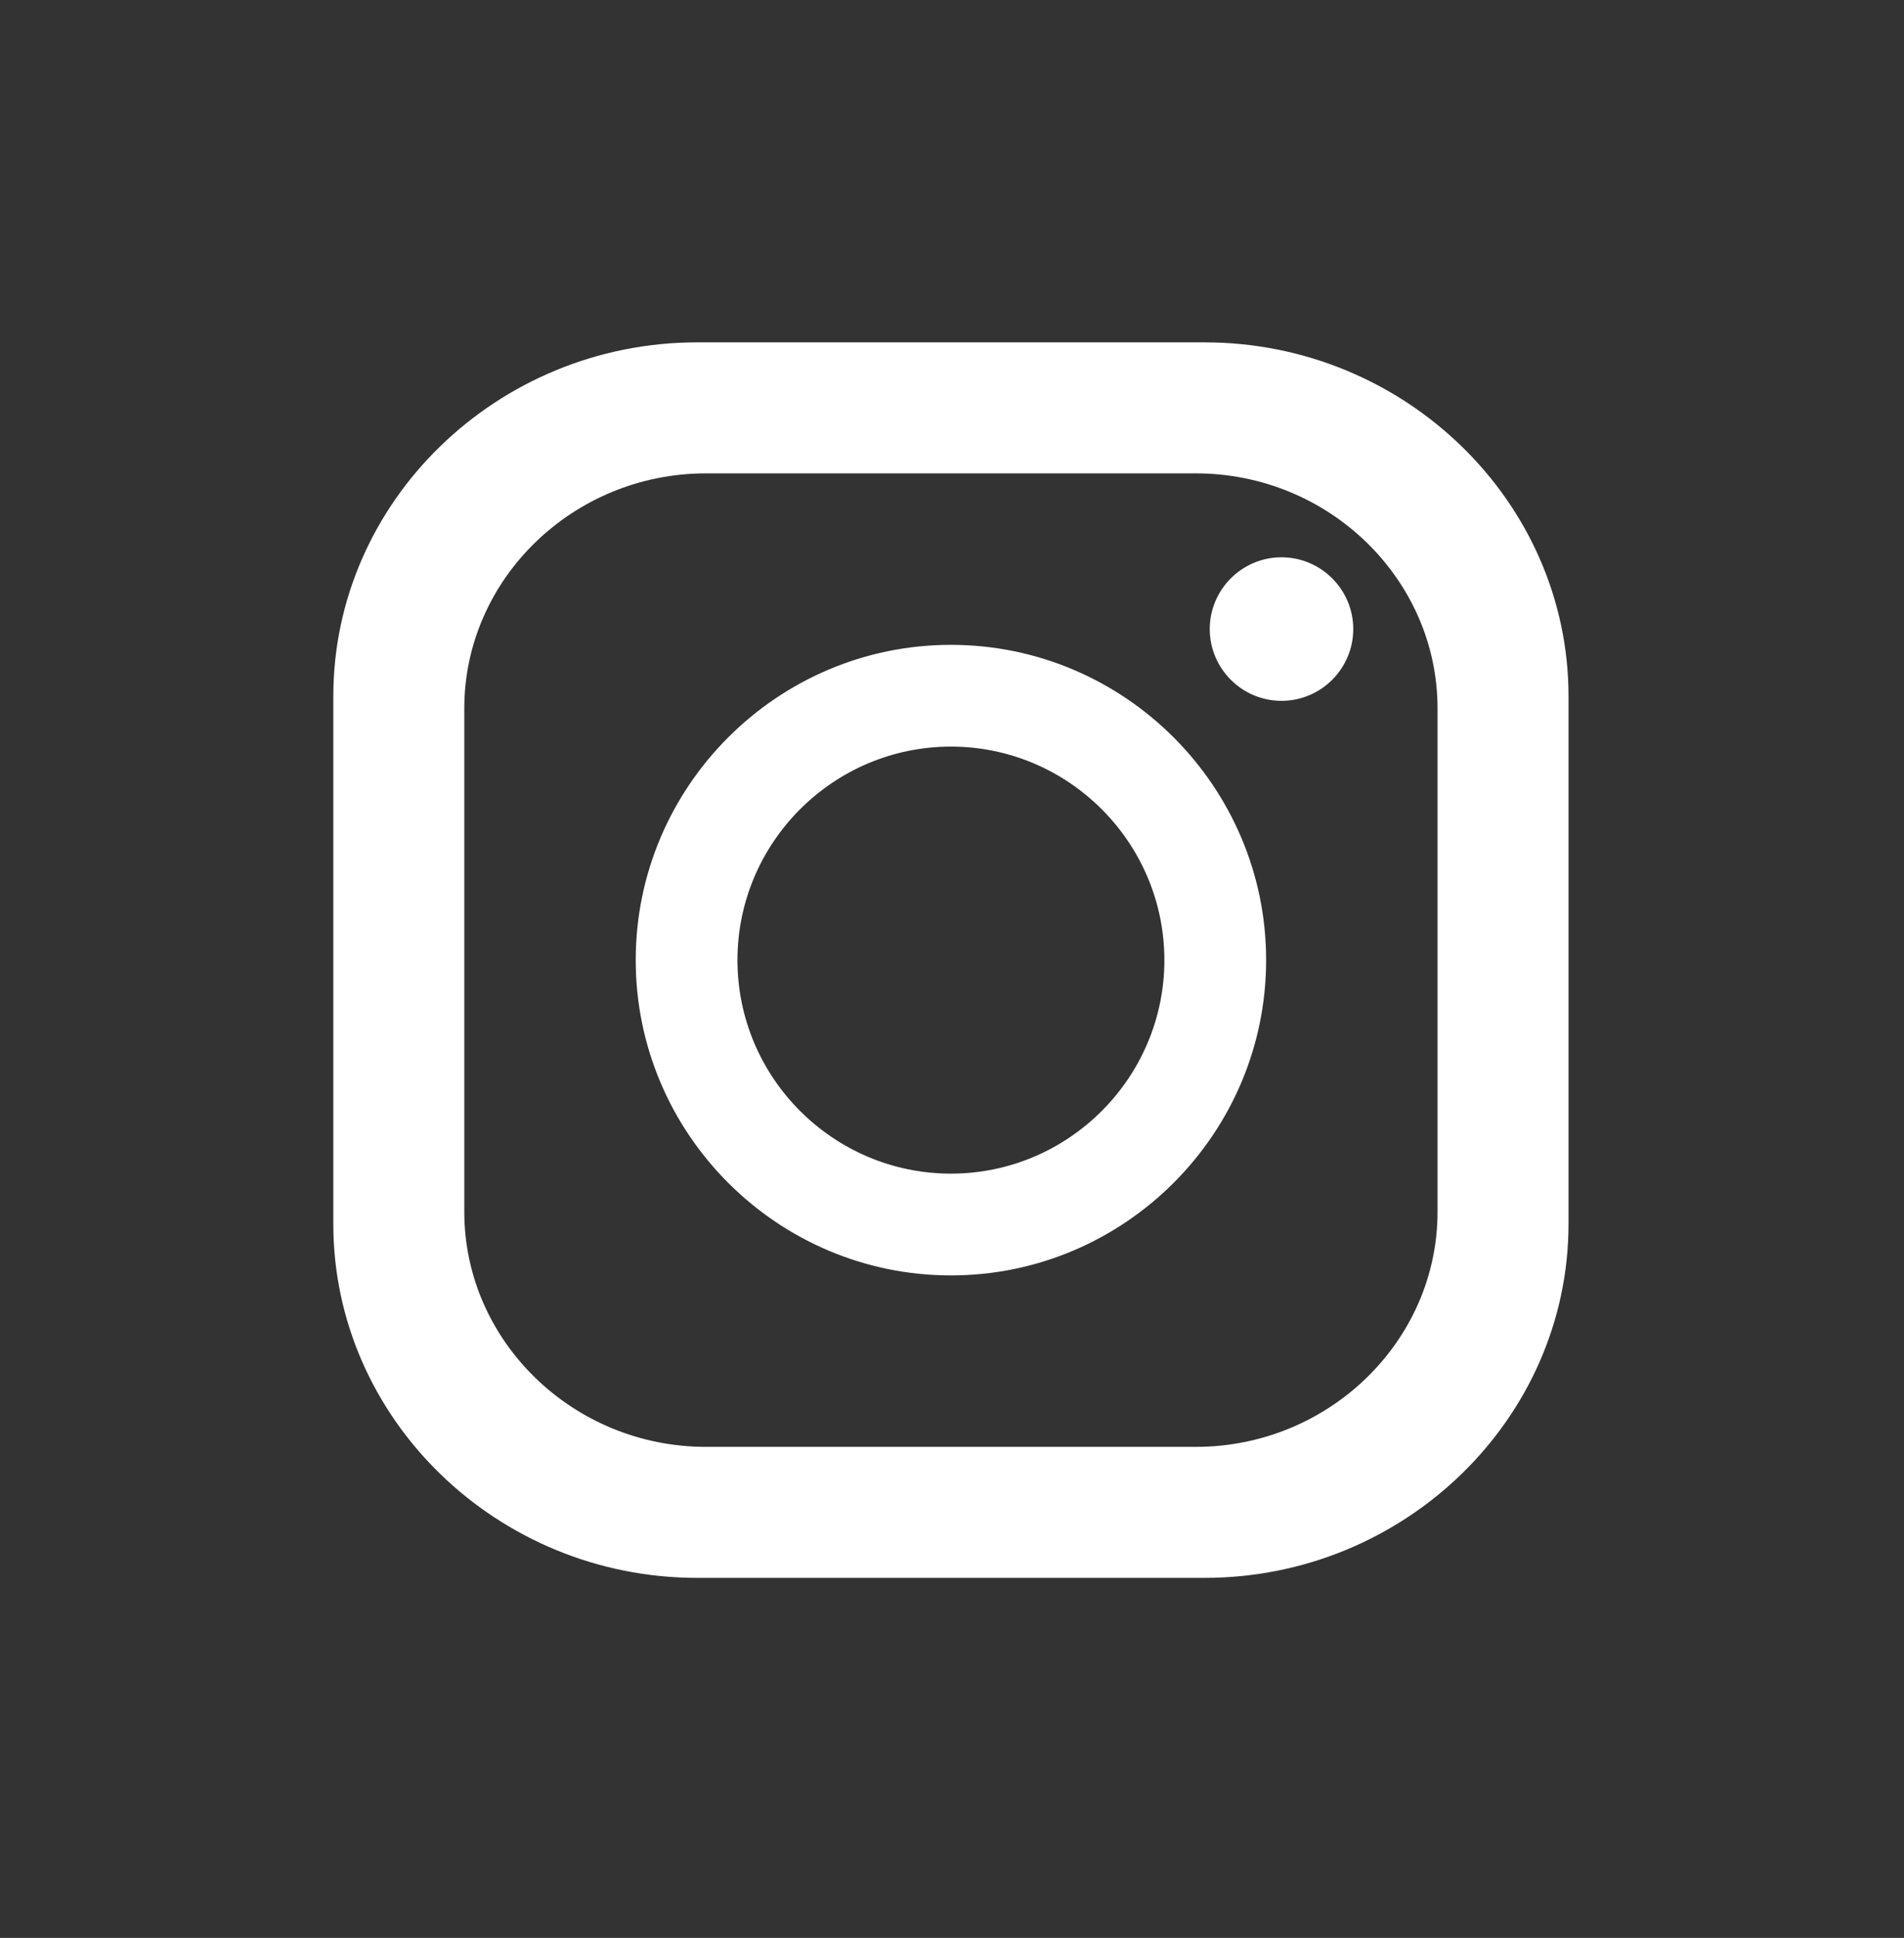 <svg xmlns="http://www.w3.org/2000/svg" xml:space="preserve" width="76" height="77.333"><rect width="100%" height="100%" fill="#333333" stroke="none"/><path d="M285.391 357.438c35.289 0 64.062-28.774 64.062-64.063 0-35.293-28.773-64.066-64.062-64.066-35.293 0-64.063 28.773-64.063 64.066 0 35.289 28.77 64.063 64.063 64.063zm0 30.531c52.097 0 94.597-42.496 94.597-94.594 0-52.102-42.5-94.602-94.597-94.602-52.102 0-94.598 42.5-94.598 94.602 0 52.098 42.496 94.594 94.598 94.594zm99.211 26.269c11.863 0 21.539-9.672 21.539-21.535s-9.676-21.535-21.539-21.535c-11.864 0-21.532 9.672-21.532 21.535s9.668 21.535 21.532 21.535zm-172.731 25.18h147.035c39.891 0 72.528-31.73 72.528-70.512V217.84c0-38.777-32.637-70.512-72.528-70.512H211.871c-39.891 0-72.527 31.735-72.527 70.512v151.066c0 38.782 32.636 70.512 72.527 70.512zm-2.625 39.309h152.289c60.055 0 109.207-47.782 109.207-106.18V214.199c0-58.398-49.152-106.179-109.207-106.179H209.246c-60.058 0-109.211 47.781-109.211 106.179v158.348c0 58.398 49.153 106.18 109.211 106.18" style="fill:#fff;fill-opacity:1;fill-rule:evenodd;stroke:none" transform="matrix(.133 0 0 -.133 0 77.333)"/></svg>